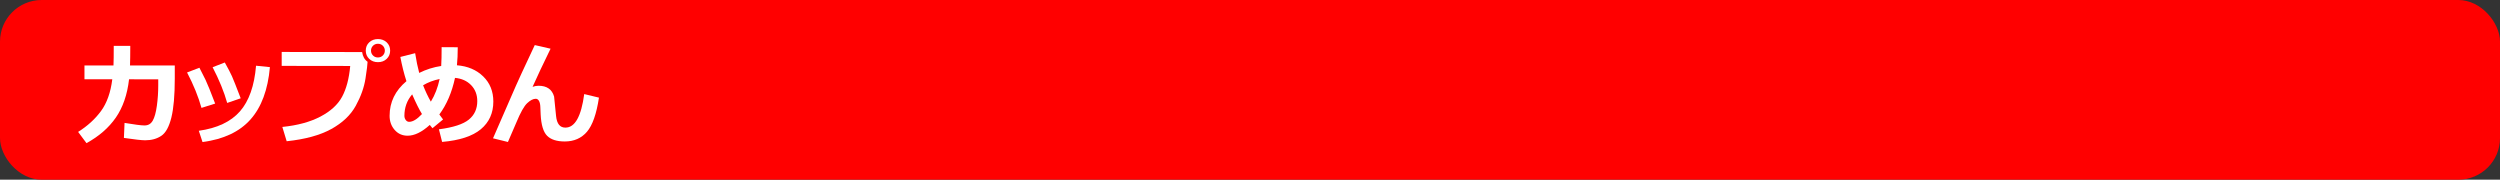 <svg width="960" height="69" viewBox="0 0 960 69" fill="none" xmlns="http://www.w3.org/2000/svg">
<rect x="0" y="0" width="960" height="69" fill="#333333" stroke="none"/>
<rect width="960" height="69" rx="16" fill="#FF0000"/>
<g clip-path="url(#clip0_1_1335)">
<path d="M50.027 17.63C50.027 20.8 49.99 23.307 49.928 25.151H67.114V30.164C67.114 36.616 66.681 41.605 65.804 45.144C64.927 48.684 63.642 51.031 61.937 52.161C60.232 53.304 58.181 53.869 55.76 53.869C54.413 53.869 51.683 53.562 47.581 52.96L47.828 47.197C51.732 47.848 54.228 48.167 55.327 48.167H55.562C56.909 48.167 57.934 47.565 58.639 46.349C59.343 45.132 59.874 43.24 60.232 40.647C60.591 38.066 60.764 35.473 60.764 32.88V30.471L49.558 30.447C48.878 36.346 47.186 41.249 44.48 45.157C41.774 49.064 38.018 52.333 33.212 54.975L30 50.65C33.608 48.389 36.536 45.71 38.797 42.625C41.058 39.541 42.491 35.473 43.121 30.435H32.434V25.138H43.578C43.652 23.578 43.677 21.071 43.677 17.617H50.027V17.63Z" fill="white"/>
<path d="M82.619 39.774L77.368 41.433C76.158 37.108 74.317 32.573 71.834 27.829L76.578 26.011C77.381 27.522 78.159 29.071 78.925 30.656C79.679 32.253 80.914 35.289 82.619 39.774ZM103.647 25.765C102.881 34.453 100.398 41.151 96.185 45.882C91.972 50.613 85.832 53.489 77.764 54.545L76.343 50.22C83.385 49.224 88.648 46.742 92.132 42.773C95.617 38.803 97.68 32.954 98.322 25.236L103.647 25.777V25.765ZM92.429 37.746L87.24 39.528C86.054 35.289 84.188 30.717 81.643 25.814L86.326 23.995C87.648 26.355 88.562 28.137 89.093 29.316C89.624 30.508 90.736 33.31 92.429 37.746Z" fill="white"/>
<path d="M141.144 23.737V23.774C141.144 24.573 140.885 26.687 140.353 30.128C139.822 33.556 138.574 37.058 136.61 40.634C134.645 44.21 131.507 47.184 127.195 49.556C122.884 51.928 117.188 53.489 110.084 54.238L108.416 48.745C114.248 48.155 119.115 46.828 123.032 44.776C126.948 42.724 129.728 40.18 131.359 37.157C133.002 34.121 134.04 30.189 134.485 25.335L108.169 25.298V19.952L139.056 19.989C139.291 21.648 139.983 22.889 141.144 23.713V23.737ZM149.817 19.436C149.817 20.714 149.372 21.783 148.483 22.619C147.593 23.455 146.481 23.872 145.135 23.872C143.788 23.872 142.676 23.455 141.787 22.619C140.897 21.783 140.452 20.727 140.452 19.436C140.452 18.146 140.897 17.089 141.787 16.253C142.676 15.418 143.788 15 145.135 15C146.481 15 147.593 15.418 148.483 16.253C149.372 17.089 149.817 18.146 149.817 19.436ZM147.013 17.568C146.506 17.052 145.876 16.806 145.122 16.806C144.369 16.806 143.739 17.064 143.232 17.568C142.725 18.084 142.466 18.699 142.466 19.436C142.466 20.174 142.725 20.788 143.232 21.304C143.739 21.82 144.369 22.066 145.122 22.066C145.876 22.066 146.494 21.808 147.013 21.304C147.519 20.788 147.779 20.174 147.779 19.436C147.779 18.699 147.519 18.084 147.013 17.568Z" fill="white"/>
<path d="M170.128 45.882L166.064 49.237L165.038 47.971C161.987 50.736 159.145 52.112 156.526 52.112C154.512 52.112 152.856 51.375 151.559 49.9C150.262 48.426 149.607 46.619 149.607 44.469C149.607 39.234 151.757 34.797 156.069 31.172C155.13 28.26 154.351 25.163 153.734 21.869L159.417 20.419C159.874 23.332 160.393 25.863 160.974 28.002C163.655 26.662 166.471 25.777 169.424 25.335C169.535 23.529 169.585 21.12 169.585 18.109L175.775 18.146C175.775 20.727 175.676 23.037 175.466 25.065C179.605 25.396 182.965 26.822 185.56 29.353C188.154 31.885 189.439 35.092 189.439 39C189.439 43.424 187.833 46.963 184.633 49.63C181.433 52.297 176.467 53.919 169.77 54.496L168.547 49.654C174.033 48.942 177.85 47.7 180.025 45.931C182.199 44.161 183.274 41.802 183.274 38.84C183.274 36.37 182.483 34.318 180.914 32.696C179.345 31.074 177.27 30.14 174.724 29.906C173.526 35.473 171.525 40.155 168.708 43.952C169.202 44.641 169.684 45.28 170.141 45.882H170.128ZM162.036 43.793C161.011 42.146 159.75 39.627 158.268 36.235C156.279 38.57 155.29 41.323 155.29 44.481C155.29 45.071 155.463 45.611 155.809 46.078C156.155 46.545 156.588 46.779 157.119 46.779C158.54 46.779 160.171 45.783 162.036 43.793ZM162.469 32.745C163.37 35.055 164.359 37.145 165.446 39.037C166.99 36.53 168.115 33.63 168.819 30.337C166.471 30.816 164.359 31.614 162.469 32.745Z" fill="white"/>
<path d="M211.406 18.724C208.527 24.61 206.229 29.476 204.512 33.347C205.278 33.077 206.044 32.929 206.798 32.929C209.985 32.929 211.987 34.318 212.777 37.095L213.531 44.554C213.679 46.054 214.062 47.172 214.655 47.909C215.248 48.647 216.076 49.003 217.114 49.003C220.783 49.003 223.193 44.714 224.341 36.124L230 37.489C229.061 43.743 227.517 48.118 225.392 50.601C223.254 53.083 220.413 54.324 216.867 54.324C213.803 54.324 211.542 53.599 210.084 52.137C208.639 50.674 207.811 47.959 207.613 43.965L207.49 41.028C207.452 40.057 207.279 39.307 206.971 38.754C206.662 38.214 206.254 37.931 205.723 37.931C204.734 37.931 203.647 38.496 202.449 39.614C201.25 40.733 199.854 43.215 198.273 47.049C197.149 49.568 196.074 52.051 195.048 54.521L189.316 53.108L198.087 32.991C198.668 31.614 201.09 26.379 205.352 17.31L211.406 18.699V18.724Z" fill="white"/>
</g>
<defs>
<clipPath id="clip0_1_1335">
<rect width="200" height="40" fill="white" transform="translate(30 15)"/>
</clipPath>
</defs>
</svg>
